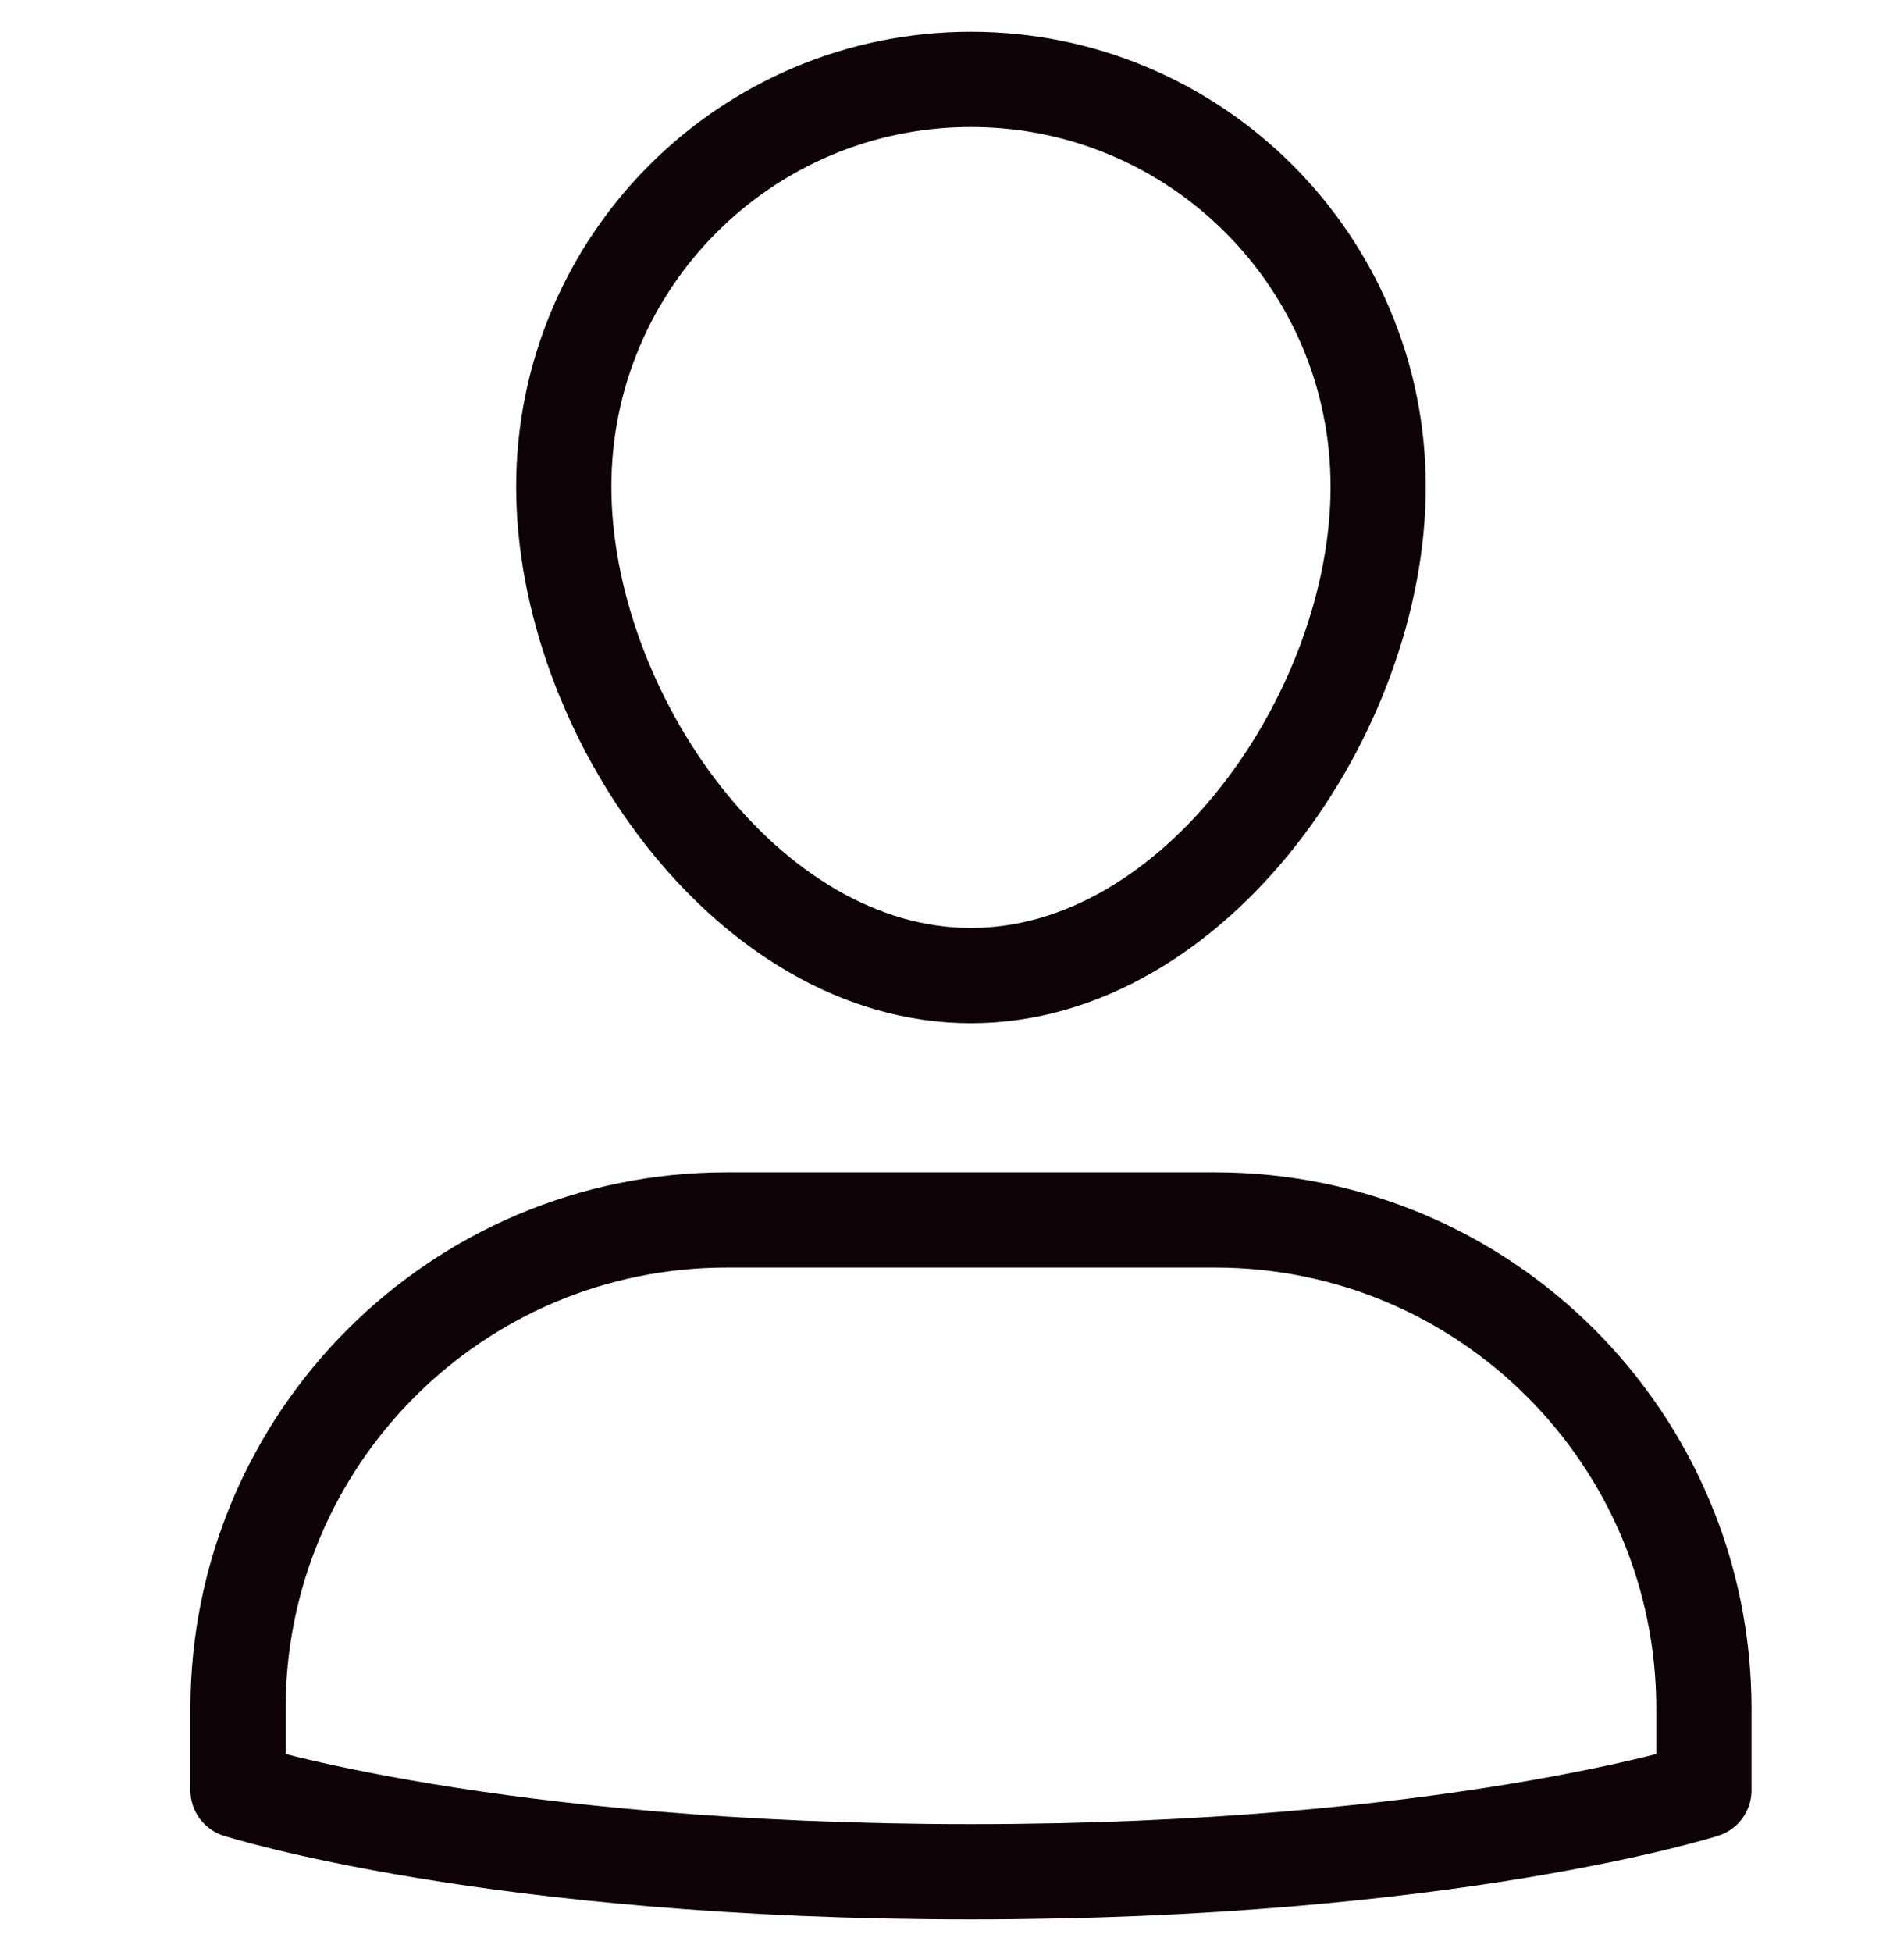 <svg width="40" height="41" viewBox="0 0 40 41" fill="none" xmlns="http://www.w3.org/2000/svg">
<path d="M25.531 25.619H15.265C9.595 25.619 5 30.215 5 35.885V37.596C5 37.596 10.347 39.307 20.398 39.307C30.45 39.307 35.796 37.596 35.796 37.596V35.885C35.796 30.215 31.201 25.619 25.531 25.619Z" stroke="#0D0205" stroke-width="2" stroke-linecap="round" stroke-linejoin="round"/>
<path d="M11.844 10.221C11.844 5.497 15.675 1.667 20.398 1.667C25.122 1.667 28.953 5.497 28.953 10.221C28.953 14.945 25.122 20.487 20.398 20.487C15.675 20.487 11.844 14.945 11.844 10.221Z" stroke="#0D0205" stroke-width="2" stroke-linecap="round" stroke-linejoin="round"/>
</svg>
